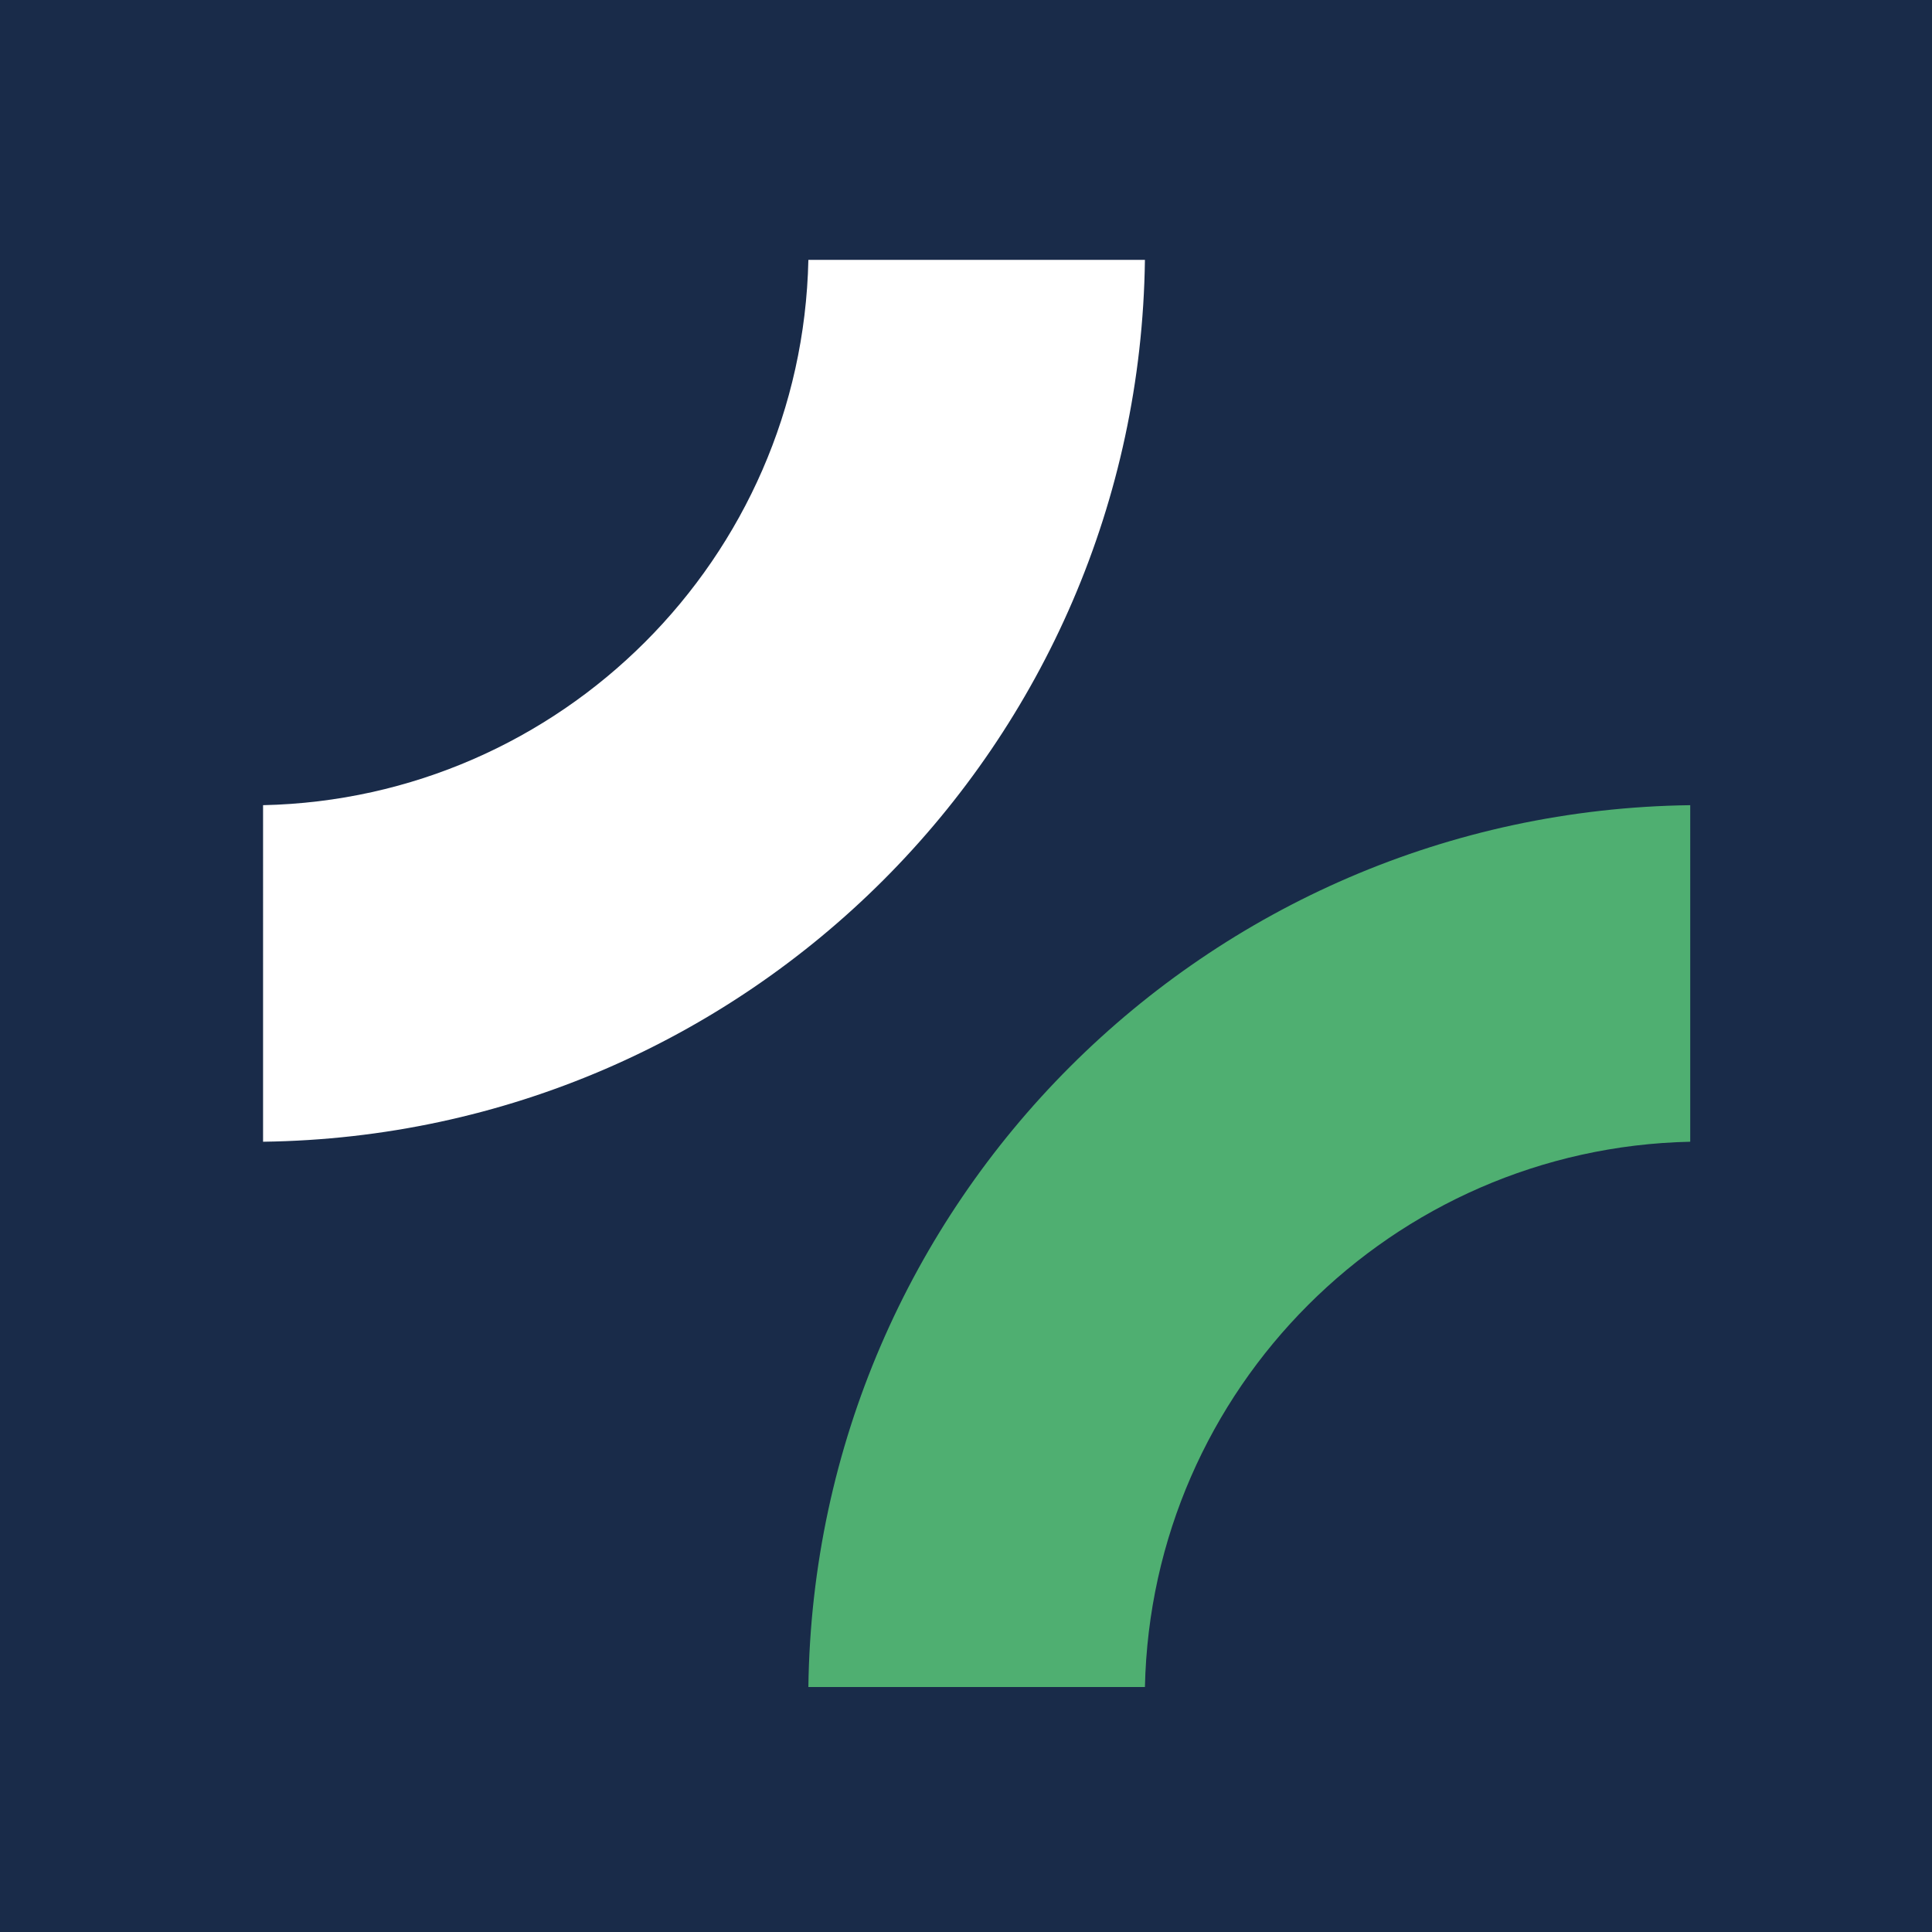 <?xml version="1.0" encoding="utf-8"?>
<!-- Generator: Adobe Illustrator 27.0.0, SVG Export Plug-In . SVG Version: 6.00 Build 0)  -->
<svg version="1.1" id="Logo" xmlns="http://www.w3.org/2000/svg" xmlns:xlink="http://www.w3.org/1999/xlink" x="0px" y="0px"
	 viewBox="0 0 181.4 181.4" enable-background="new 0 0 181.4 181.4" xml:space="preserve">
<rect x="0" fill="#192B49" width="181.4" height="181.4"/>
<g>
	<path fill="#FFFFFF" d="M24.7,107.2c45.5-0.6,82.2-37.3,82.8-82.8H75.9c-0.6,28-23.2,50.6-51.2,51.2V107.2z"/>
	<path fill="#4FAF71" d="M158.7,75.6c-45.5,0.6-82.2,37.3-82.8,82.8h31.6c0.6-28,23.2-50.6,51.2-51.2V75.6z"/>
</g>
</svg>
